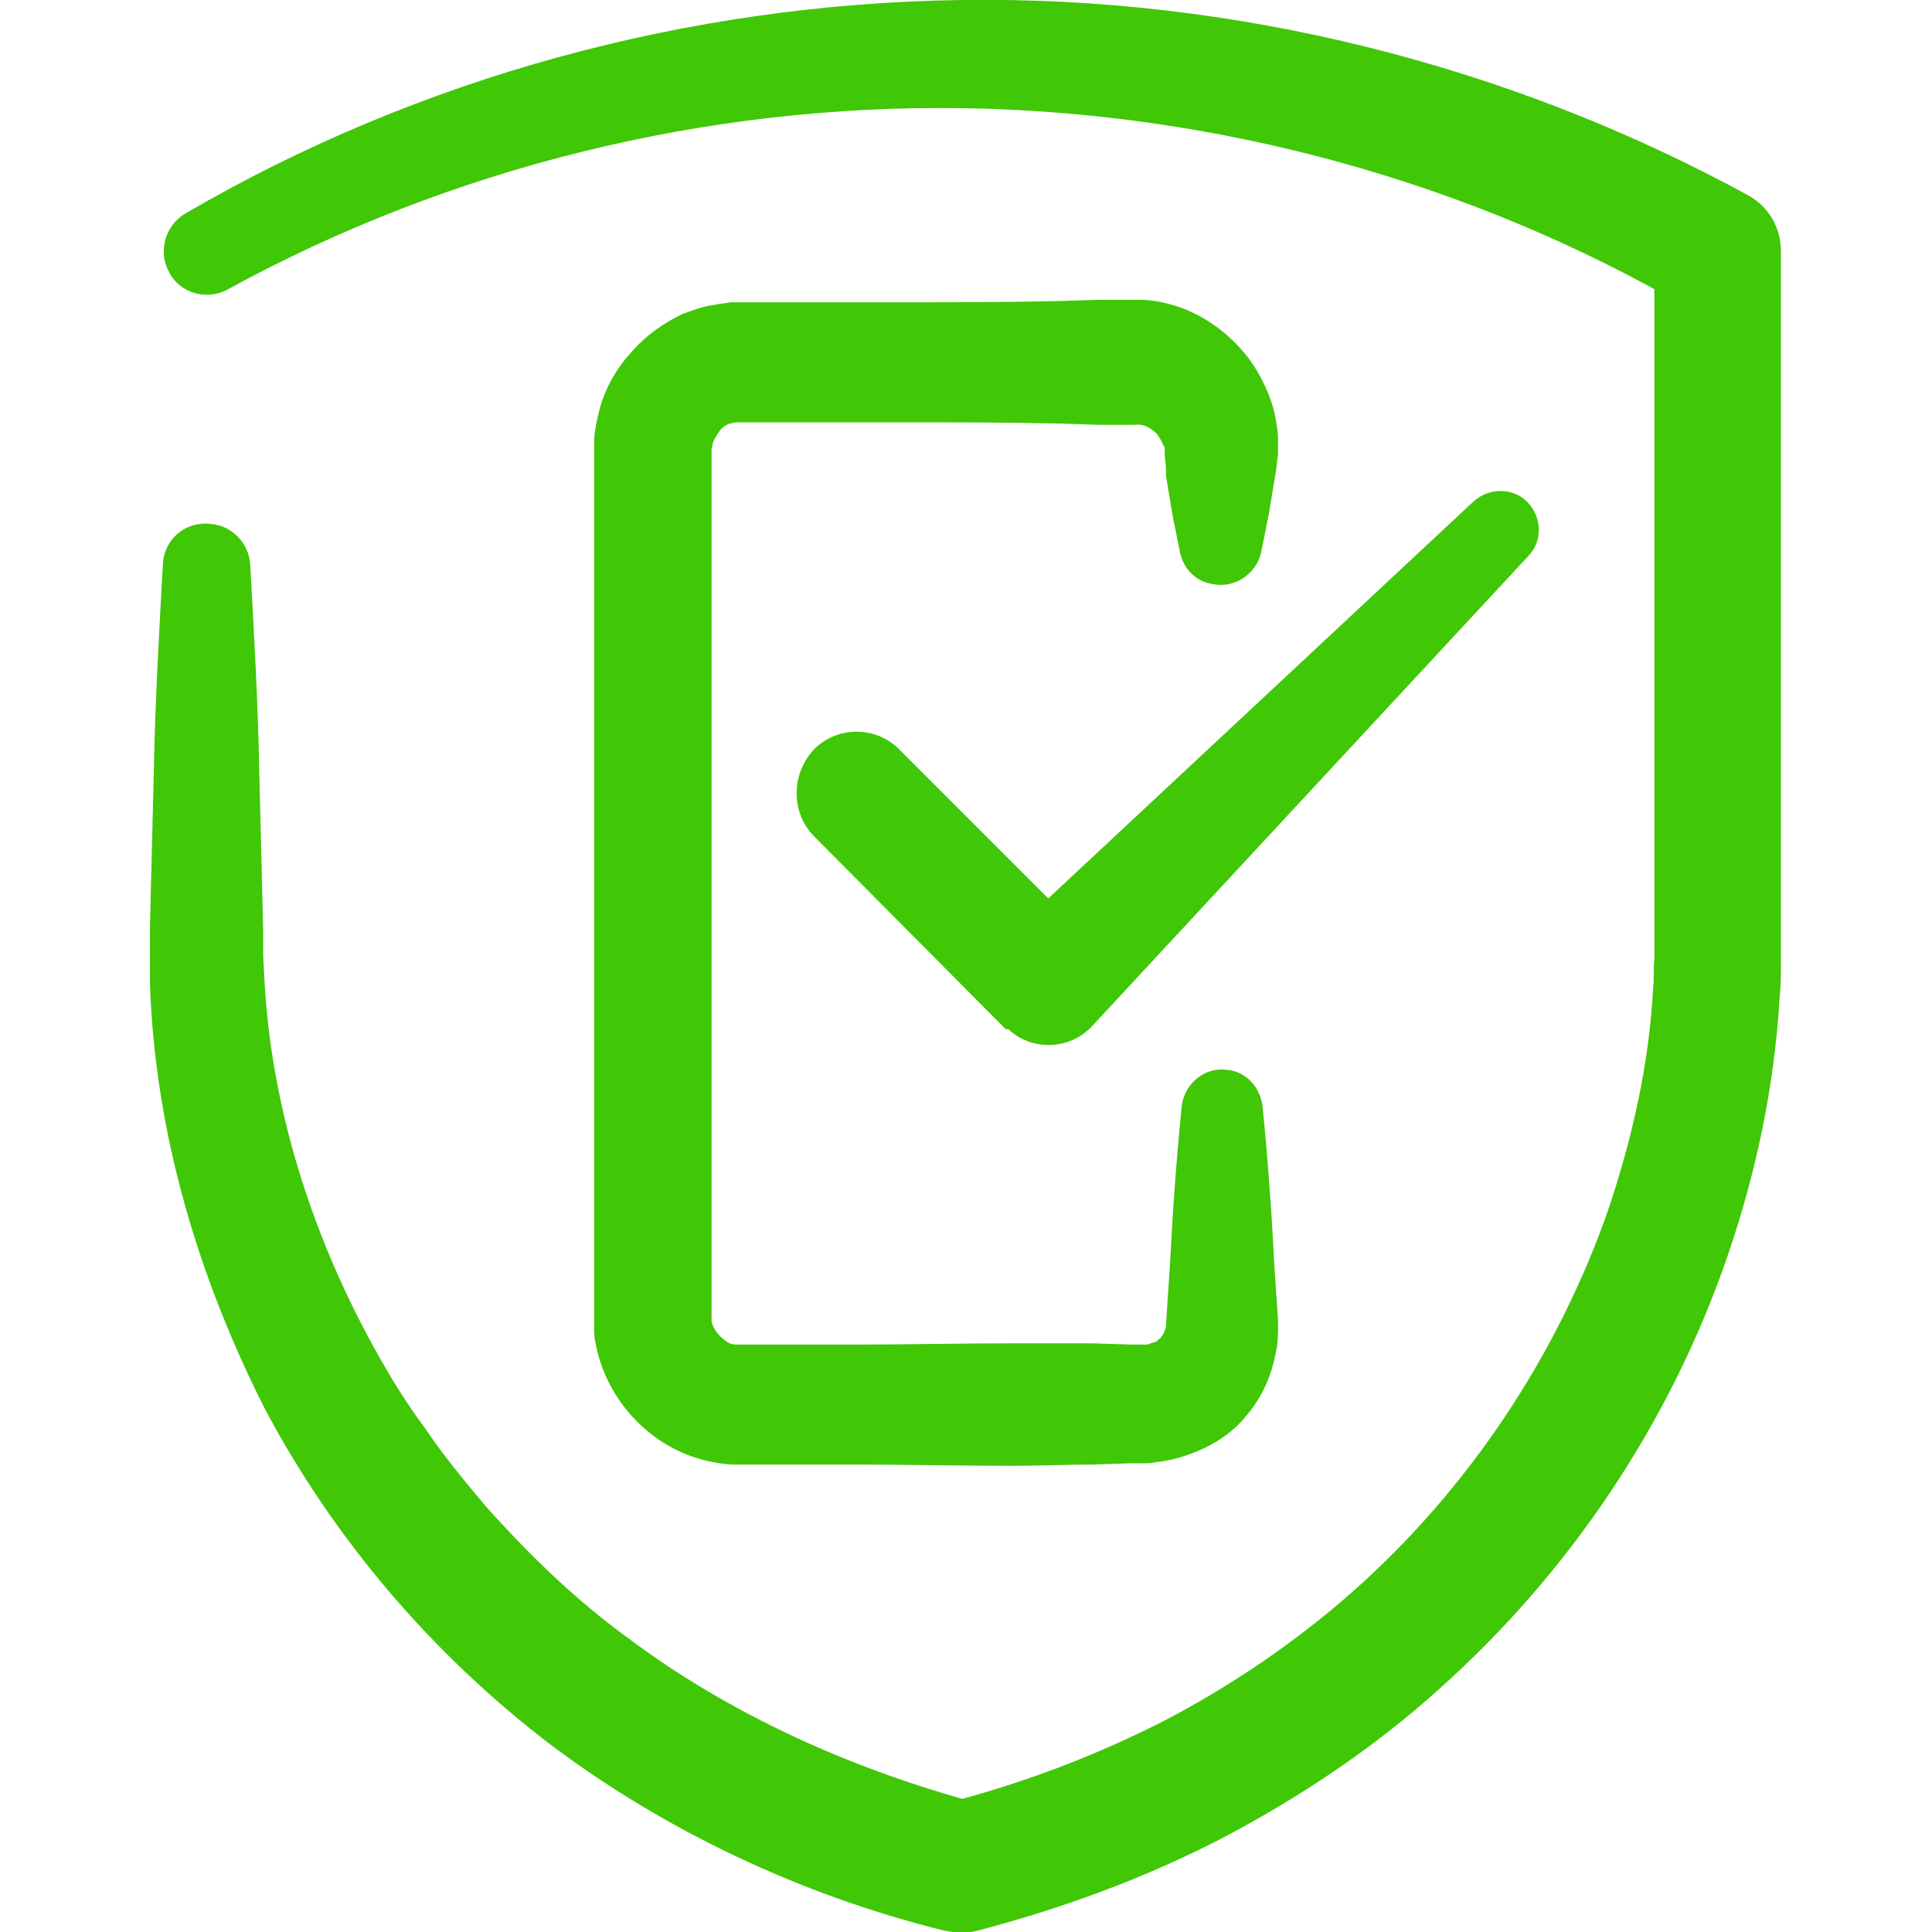 <?xml version="1.0" encoding="UTF-8"?>
<svg id="Layer_1" xmlns="http://www.w3.org/2000/svg" xmlns:xlink="http://www.w3.org/1999/xlink" version="1.1" viewBox="0 0 200 200">
  <!-- Generator: Adobe Illustrator 29.6.1, SVG Export Plug-In . SVG Version: 2.1.1 Build 9)  -->
  <defs>
    <style>
      .st0 {
        fill: none;
      }

      .st1 {
        clip-path: url(#clippath-1);
      }

      .st2 {
        clip-path: url(#clippath-2);
      }

      .st3 {
        fill: #40c706;
      }

      .st4 {
        clip-path: url(#clippath);
      }
    </style>
    <clipPath id="clippath">
      <rect class="st0" x="15.51" width="168.98" height="200"/>
    </clipPath>
    <clipPath id="clippath-1">
      <rect class="st0" x="15.51" width="168.98" height="200"/>
    </clipPath>
    <clipPath id="clippath-2">
      <rect class="st0" x="15.51" width="168.98" height="200"/>
    </clipPath>
  </defs>
  <g class="st4">
    <path class="st3" d="M122.18,57.32c-.27-1.35-.54-2.7-.81-4.05l-.67-4.05c0-.67,0-1.35-.13-2.02v-.67c0-.13,0-.27-.13-.4-.13-.4-.4-.81-.67-1.21-.67-.67-1.48-1.08-2.29-.94h-3.64l-4.05-.13c-5.39-.13-10.92-.13-16.32-.13h-17.26c-.27,0-.4.13-.67.13-.4.13-.81.4-1.08.81s-.54.81-.67,1.21c0,.27-.13.4-.13.67v90.22c.13.81.81,1.62,1.62,2.16.4.27.81.27,1.21.27h12c5.39,0,10.92-.13,16.32-.13h8.23l4.05.13h1.35c.27,0,.54,0,.67-.13.4-.13.67-.13.81-.4.27-.13.54-.54.67-.94.13-.27.13-.54.13-.81l.13-2.02.27-4.05c.27-5.39.67-10.92,1.21-16.32.27-2.29,2.29-4.05,4.59-3.78,2.02.13,3.51,1.75,3.78,3.78.54,5.39.94,10.92,1.21,16.32l.27,4.05.13,2.02c0,1.08,0,2.16-.27,3.24-.4,2.16-1.35,4.45-2.97,6.34-1.48,1.89-3.64,3.24-5.93,4.05-1.08.4-2.16.67-3.37.81-.54.13-1.08.13-1.62.13h-1.08l-4.05.13c-2.7,0-5.39.13-8.23.13-5.39,0-10.92-.13-16.32-.13h-12.68c-2.29-.13-4.59-.81-6.47-1.89-3.91-2.16-6.88-6.2-7.69-10.79-.13-.54-.13-1.08-.13-1.75V45.85c0-1.08.27-2.29.54-3.37.54-2.16,1.75-4.32,3.24-5.93,1.48-1.75,3.37-3.1,5.39-4.05,1.08-.4,2.16-.81,3.24-.94.54-.13,1.08-.13,1.75-.27h17.8c5.39,0,10.92,0,16.32-.13l4.05-.13h4.45c4.72.27,8.9,2.97,11.46,6.74,1.21,1.89,2.16,4.05,2.43,6.34.13.54.13,1.08.13,1.62v1.35c-.13.67-.13,1.35-.27,2.02l-.67,4.05c-.27,1.35-.54,2.7-.81,4.05-.54,2.29-2.83,3.78-5.12,3.24-1.62-.27-2.83-1.48-3.24-3.1"/>
  </g>
  <g class="st1">
    <path class="st3" d="M19.15,22.12C43.43,7.96,71.34.4,99.53,0c28.19-.4,56.51,6.61,81.46,20.23,2.16,1.21,3.37,3.37,3.37,5.8v73.63c0,1.21,0,2.29-.13,3.51-.54,9.31-2.43,18.21-5.39,26.84-5.93,17.26-16.32,32.77-29.94,44.91-6.74,6.07-14.43,11.19-22.39,15.37-8.09,4.18-16.59,7.28-25.35,9.58-1.08.27-2.16.27-3.24,0h-.13c-14.7-3.64-28.86-10.25-41-19.42-12.14-9.31-22.25-21.17-29.4-34.66-6.88-13.62-11.33-28.46-11.87-43.96v-5.66l.13-5.39.27-10.79c.13-7.15.54-14.3.94-21.58.13-2.56,2.29-4.45,4.86-4.18,2.29.13,4.05,2.02,4.18,4.18.4,7.15.81,14.3.94,21.58l.27,10.79.13,5.39v2.7l.13,2.43c.67,13.22,4.86,26.43,11.33,38.17,1.62,2.97,3.37,5.8,5.39,8.5,1.89,2.83,4.05,5.39,6.2,7.96,4.45,4.99,9.31,9.71,14.7,13.62,5.39,4.05,11.19,7.42,17.26,10.25s12.54,5.12,19.02,6.88h-3.37c7.82-2.02,15.37-4.86,22.52-8.5,7.01-3.64,13.76-8.23,19.69-13.49,11.87-10.52,21.04-24.28,26.3-39.24,2.56-7.55,4.32-15.37,4.72-23.2.13-.94,0-1.89.13-2.97V26.03l3.37,5.8c-22.52-13.08-48.69-20.23-74.98-20.63-26.43-.4-52.87,6.07-76.06,18.75-2.16,1.21-4.99.4-6.07-1.75-1.21-2.16-.4-4.86,1.62-6.07"/>
  </g>
  <g class="st2">
    <path class="st3" d="M93.19,77.68l19.69,19.69h-9.04l48.69-45.45c1.62-1.48,4.18-1.48,5.66.13,1.48,1.62,1.48,4.05,0,5.53l-45.18,48.69c-2.29,2.43-6.2,2.56-8.63.27h-.27l-.13-.13-19.69-19.82c-2.43-2.43-2.43-6.47,0-9.04,2.43-2.43,6.47-2.43,8.9.13"/>
  </g>
</svg>